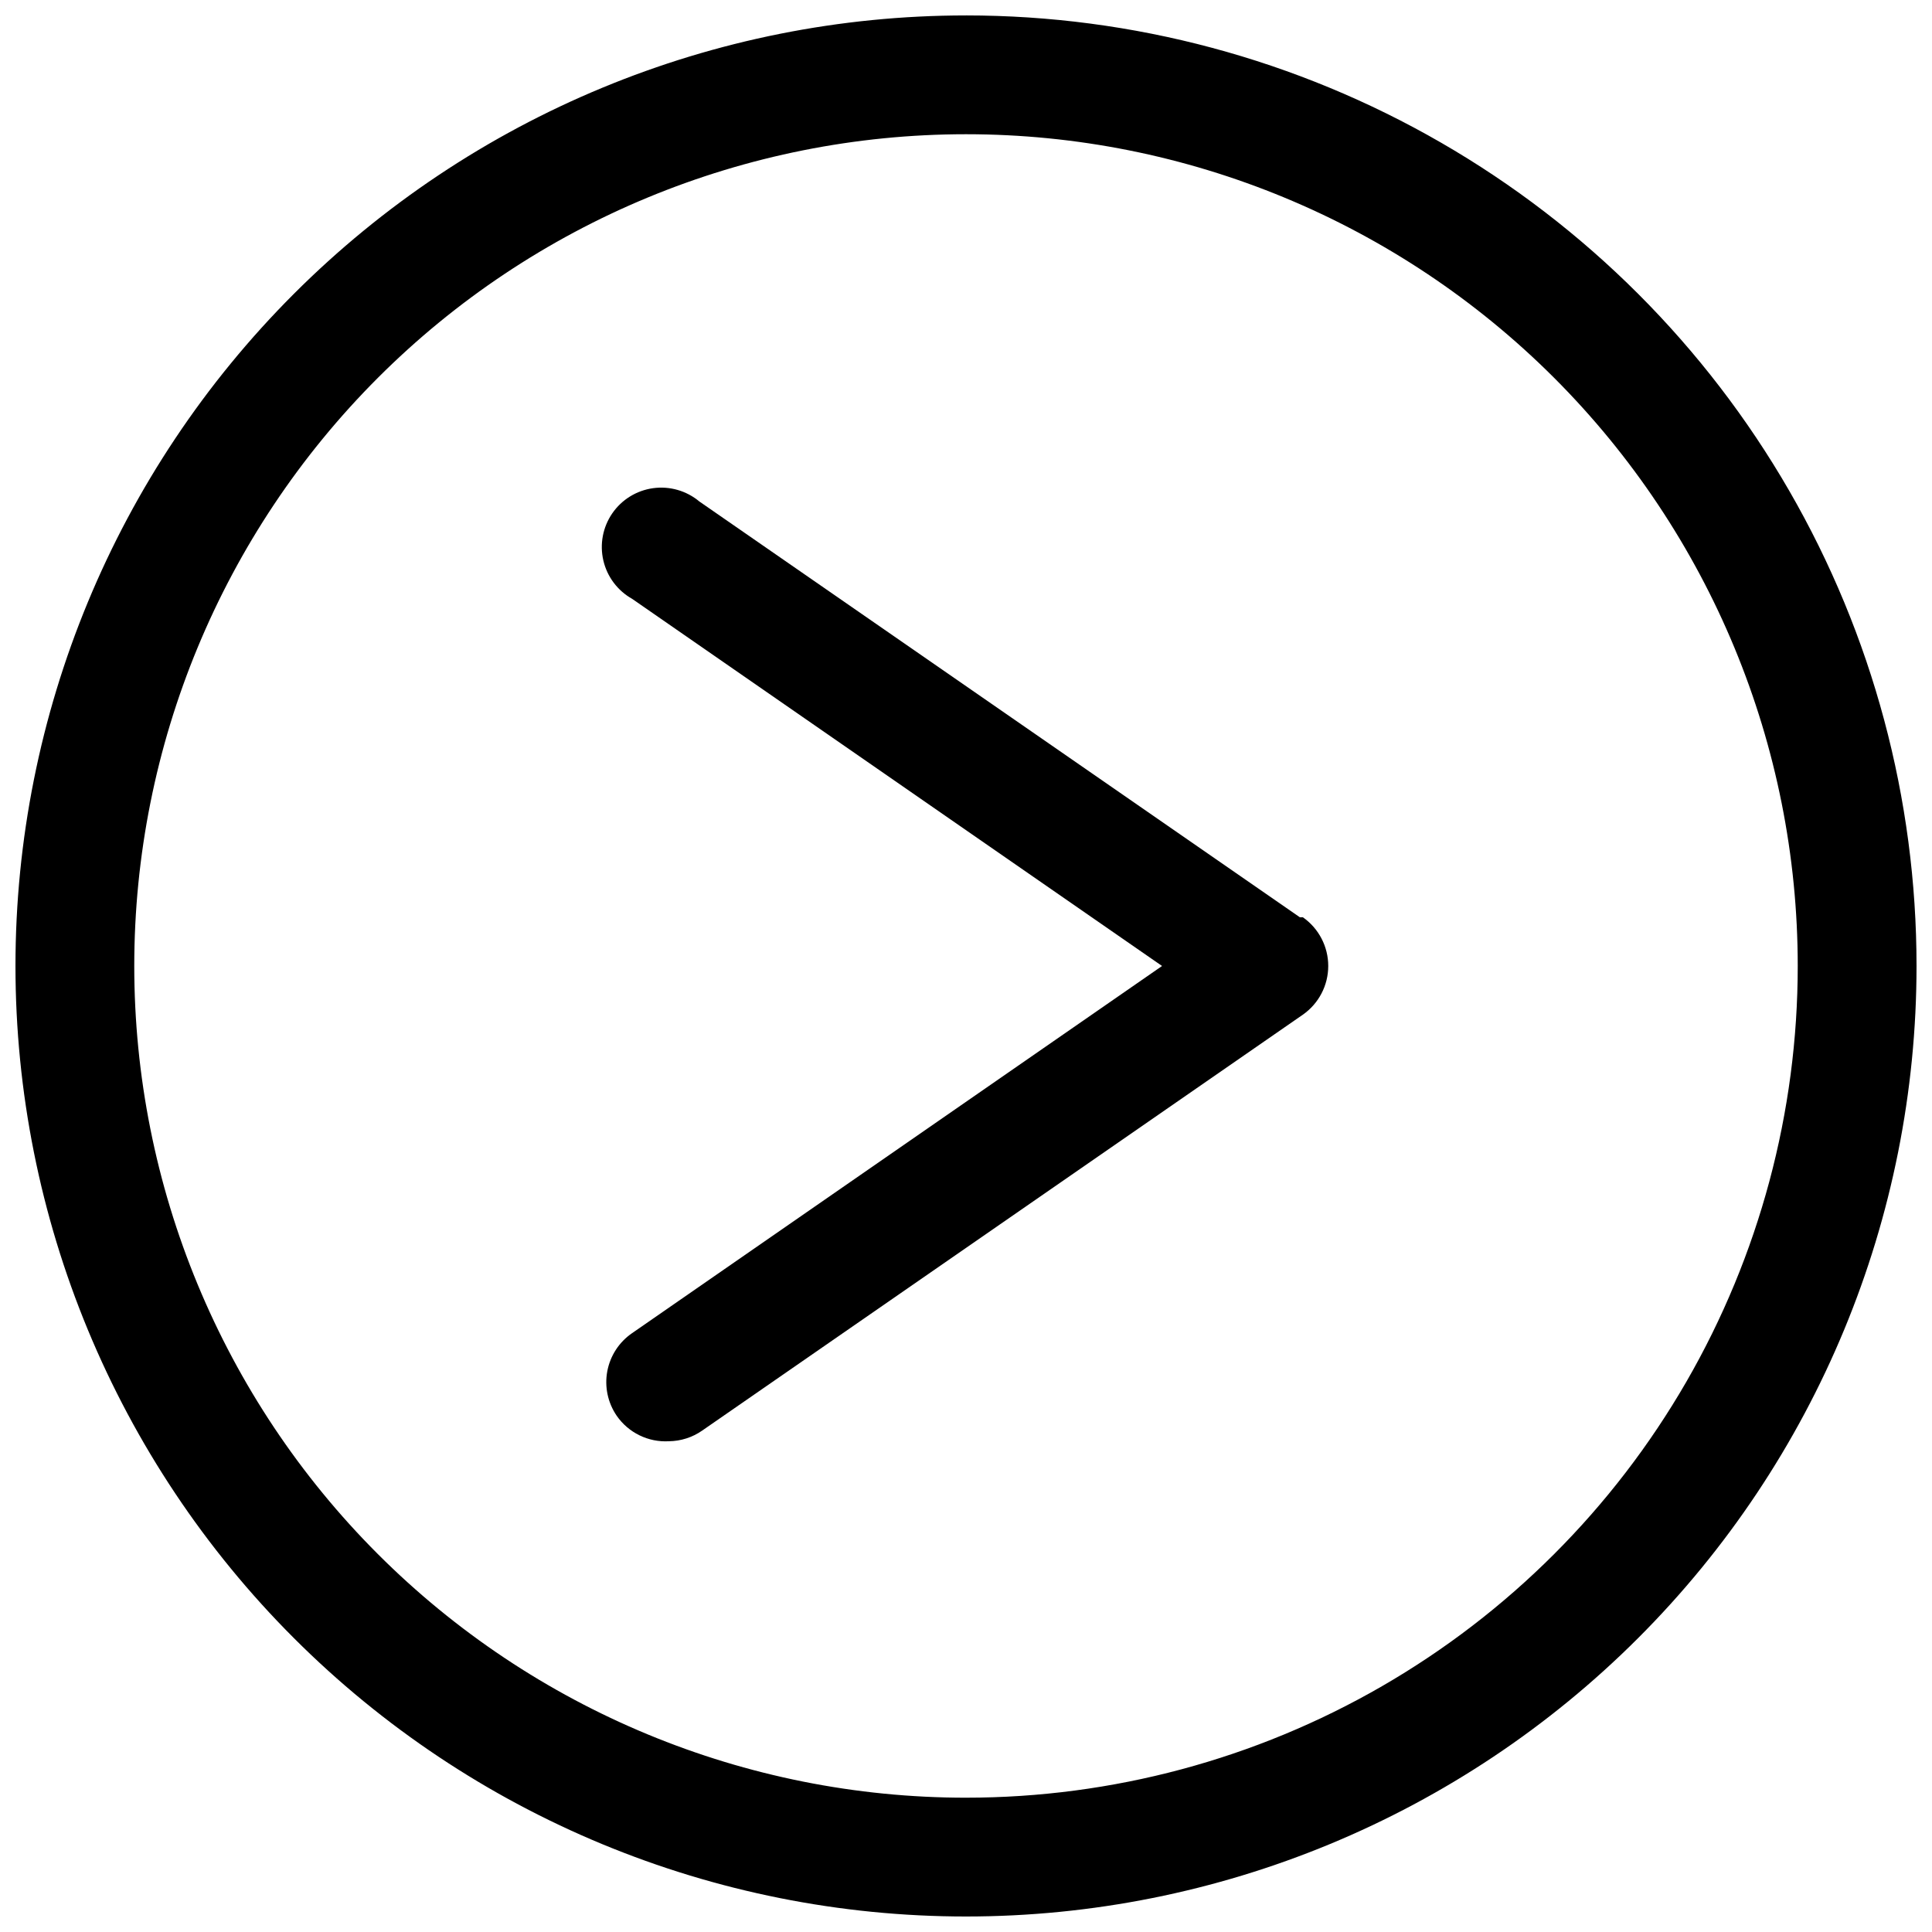 <?xml version="1.0" encoding="UTF-8"?>
<!-- Uploaded to: SVG Repo, www.svgrepo.com, Generator: SVG Repo Mixer Tools -->
<svg width="800px" height="800px" version="1.1" viewBox="144 144 512 512" xmlns="http://www.w3.org/2000/svg">
 <defs>
  <clipPath id="a">
   <path d="m148.09 148.09h503.81v503.81h-503.81z"/>
  </clipPath>
 </defs>
 <g clip-path="url(#a)">
  <path d="m400 148.09c-66.812 0-130.88 26.539-178.12 73.781s-73.781 111.31-73.781 178.12c0 66.809 26.539 130.88 73.781 178.12 47.242 47.242 111.31 73.781 178.12 73.781 66.809 0 130.88-26.539 178.12-73.781 47.242-47.242 73.781-111.31 73.781-178.12 0-44.219-11.637-87.66-33.746-125.95-22.109-38.297-53.91-70.094-92.207-92.203-38.293-22.109-81.73-33.75-125.95-33.75zm0 472.32c-58.461 0-114.52-23.223-155.86-64.559-41.336-41.336-64.559-97.398-64.559-155.86 0-58.461 23.223-114.52 64.559-155.86s97.398-64.559 155.86-64.559c58.457 0 114.52 23.223 155.86 64.559 41.336 41.336 64.559 97.398 64.559 155.86 0 38.691-10.184 76.699-29.527 110.21-19.348 33.508-47.172 61.332-80.68 80.68-33.508 19.344-71.516 29.527-110.21 29.527z"/>
 </g>
 <path d="m488.48 387.09-159.17-110.21v-0.004c-3.402-2.832-7.836-4.106-12.223-3.504-4.383 0.602-8.312 3.019-10.824 6.664-2.512 3.644-3.371 8.18-2.371 12.492 1 4.309 3.766 8 7.625 10.168l140.44 97.301-140.44 97.297c-3.441 2.359-5.809 5.992-6.578 10.094-0.766 4.106 0.129 8.344 2.484 11.789 3.121 4.519 8.375 7.086 13.855 6.769 3.156-0.039 6.231-1.023 8.816-2.832l159.17-110.21c4.219-2.945 6.734-7.766 6.734-12.91s-2.516-9.969-6.734-12.91z"/>
</svg>